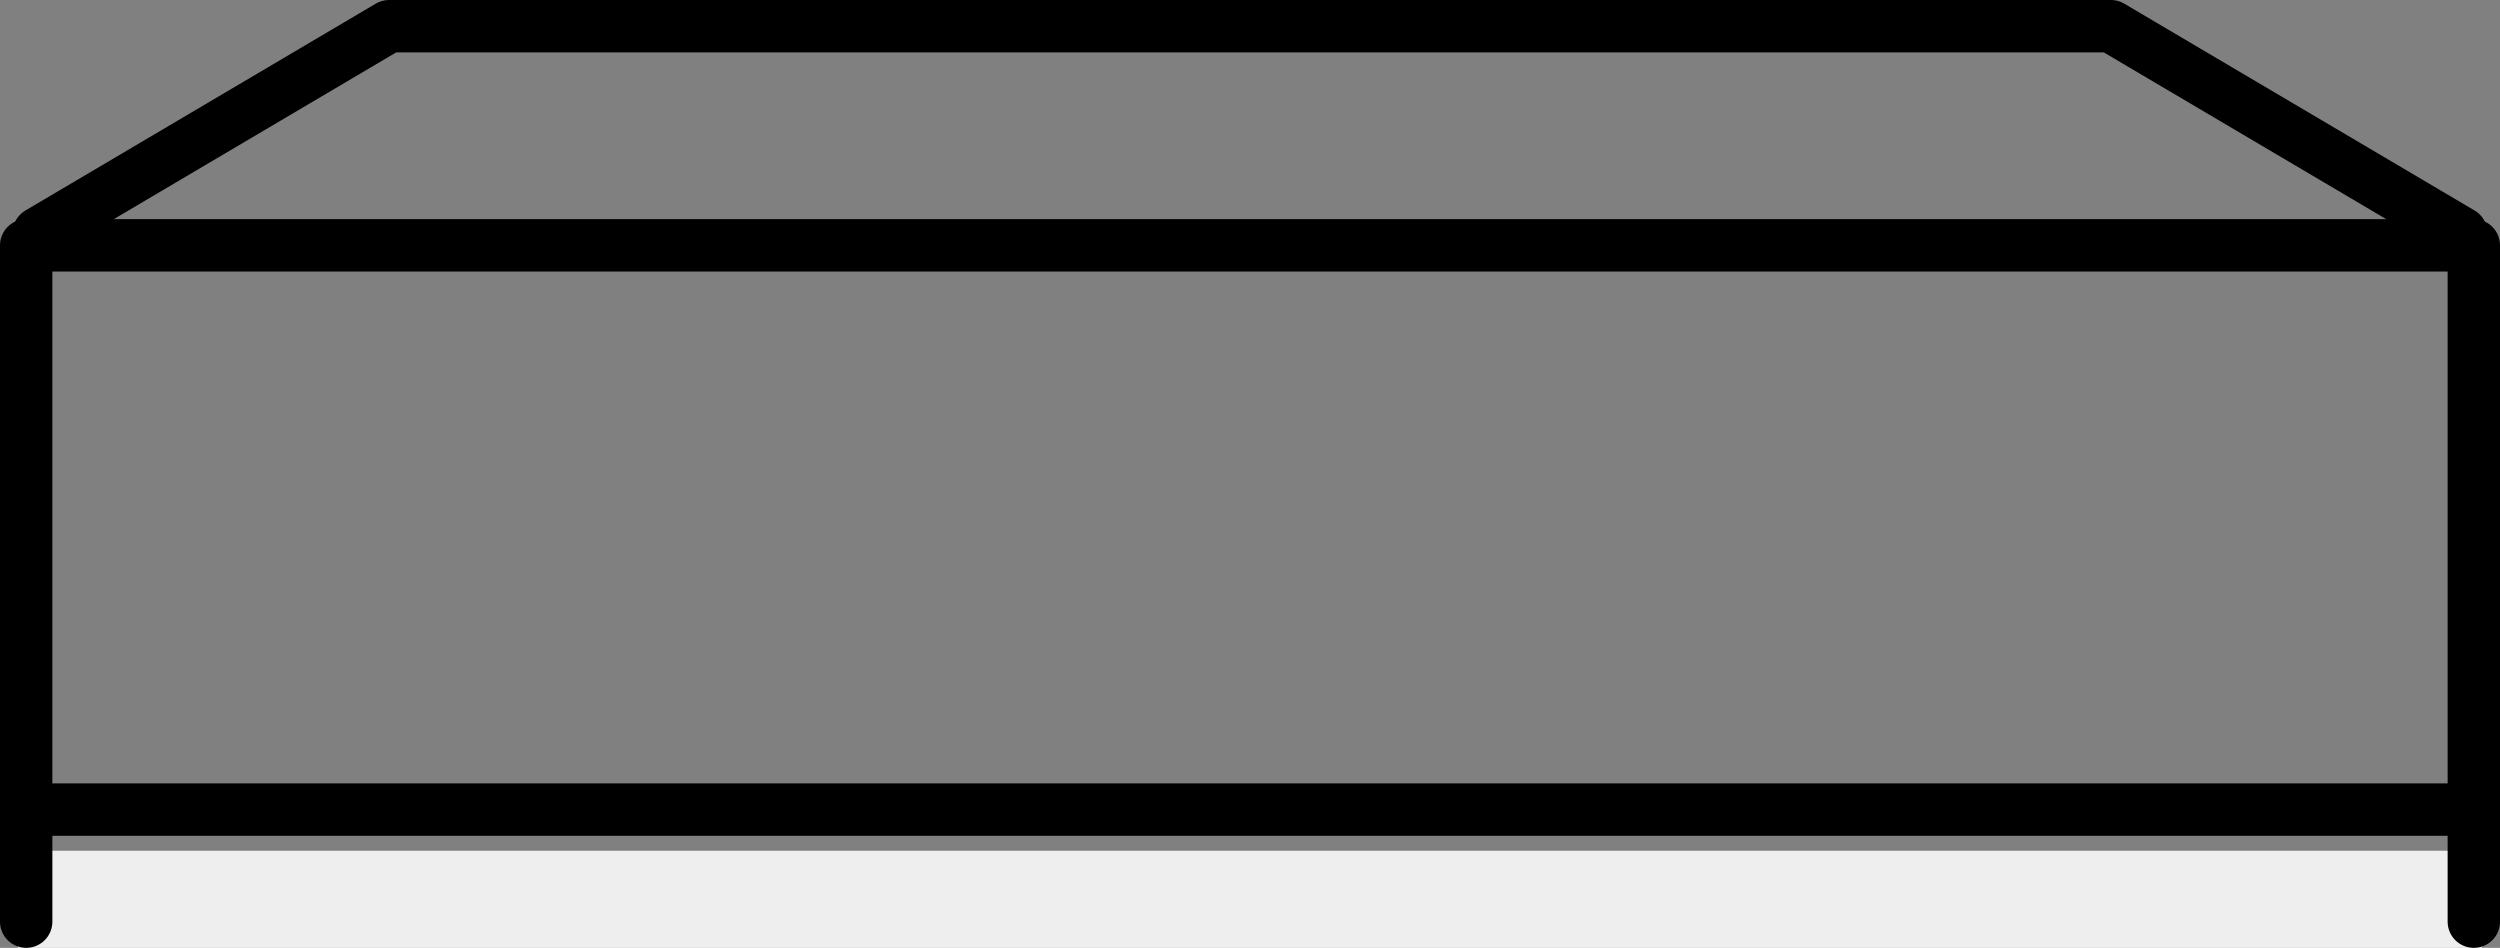 <svg xmlns="http://www.w3.org/2000/svg" viewBox="0 0 95.48 36.2"><rect x="0" y="0" width="95.48" height="36.2" fill="#808080" stroke="none"/><defs><style>.cls-1{fill:#eee;}.cls-2{fill:none;stroke:#000;stroke-linecap:round;stroke-linejoin:round;stroke-width:2px;}</style></defs><g id="レイヤー_2" data-name="レイヤー 2"><g id="_レイヤー_" data-name="&lt;レイヤー&gt;"><rect class="cls-1" x="0.68" y="32.49" width="94.11" height="3.71"/><line class="cls-2" x1="1" y1="30.84" x2="1" y2="35.2"/><line class="cls-2" x1="94.48" y1="30.84" x2="94.48" y2="35.2"/><rect class="cls-2" x="1" y="9.37" width="93.48" height="21.55"/><polyline class="cls-2" points="1.48 8.9 14.86 1 45.94 1 80.62 1 94 8.9"/></g></g></svg>